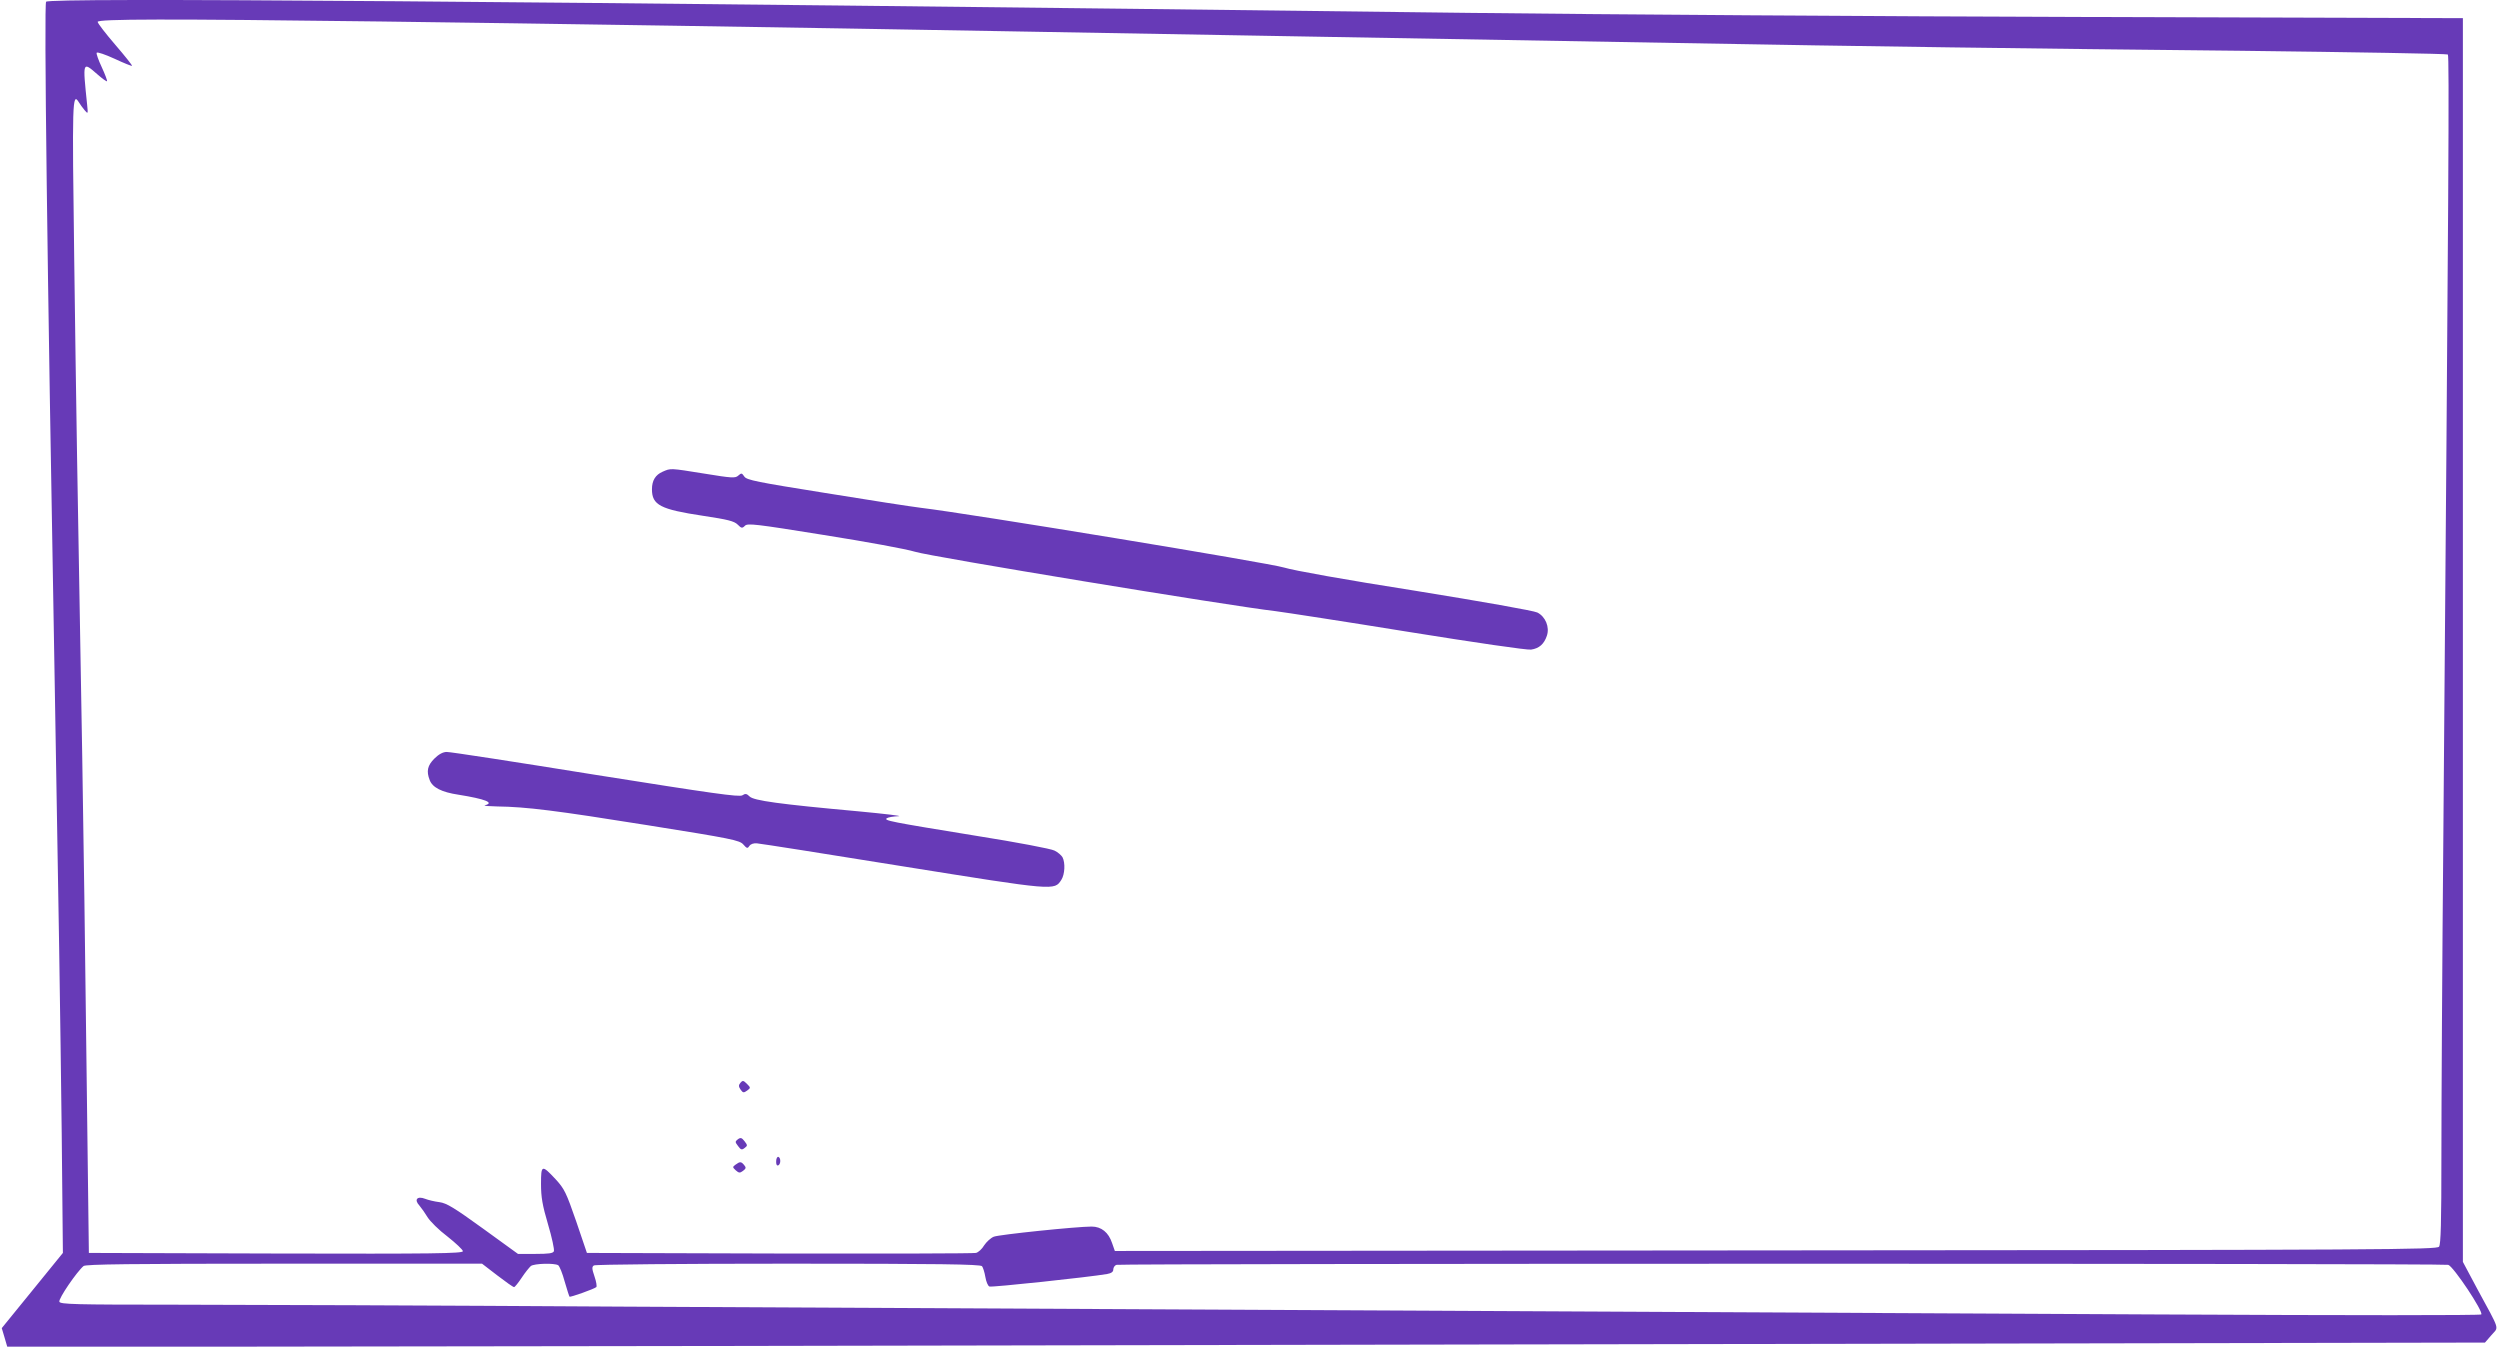 <?xml version="1.0" standalone="no"?>
<!DOCTYPE svg PUBLIC "-//W3C//DTD SVG 20010904//EN"
 "http://www.w3.org/TR/2001/REC-SVG-20010904/DTD/svg10.dtd">
<svg version="1.0" xmlns="http://www.w3.org/2000/svg"
 width="1280pt" height="690pt" viewBox="0 0 1280 690"
 preserveAspectRatio="xMidYMid meet">
<g transform="translate(0,690) scale(0.1,-0.1)"
fill="#673ab7" stroke="none">
<path d="M236 6891 c-11 -18 5 -1309 44 -3481 20 -1136 29 -1721 36 -2315 l6
-610 -156 -192 -157 -193 14 -47 14 -48 1109 0 c610 0 3464 5 6343 11 l5234
10 33 38 c38 45 48 15 -73 238 l-73 137 0 3184 0 3184 -1922 6 c-1058 3 -2481
13 -3163 21 -4951 61 -7276 79 -7289 57z m1713 -101 c790 -10 2137 -31 3201
-50 305 -5 818 -14 1140 -20 900 -16 1659 -29 2285 -40 989 -18 1817 -29 2900
-40 578 -7 1054 -15 1058 -19 8 -8 4 -666 -23 -3991 -6 -657 -10 -1398 -10
-1646 0 -345 -3 -454 -12 -467 -12 -15 -258 -17 -3396 -19 l-3384 -3 -14 40
c-18 55 -55 85 -105 85 -76 0 -474 -41 -501 -52 -15 -6 -37 -26 -49 -44 -11
-19 -30 -36 -42 -39 -12 -3 -465 -4 -1007 -3 l-985 3 -55 162 c-51 147 -60
166 -105 215 -71 76 -75 75 -75 -24 0 -67 7 -109 36 -207 20 -67 33 -129 30
-137 -4 -11 -26 -14 -95 -14 l-89 0 -178 129 c-148 107 -187 131 -224 136 -25
3 -58 11 -73 17 -41 16 -58 -4 -30 -34 11 -13 30 -40 42 -60 13 -21 58 -66
102 -99 43 -34 79 -68 79 -75 0 -12 -149 -14 -957 -12 l-958 3 -12 955 c-6
525 -16 1241 -22 1590 -26 1468 -31 1784 -41 2544 -11 813 -10 857 24 802 6
-10 19 -28 29 -40 18 -21 18 -20 13 29 -23 223 -24 221 52 155 25 -22 47 -38
50 -36 2 3 -10 35 -27 72 -17 36 -29 70 -26 74 3 5 44 -9 92 -31 47 -22 87
-38 89 -36 2 2 -36 50 -86 108 -49 57 -90 110 -90 117 0 15 347 16 1449 2z
m597 -6420 c43 -33 81 -60 86 -60 4 0 21 21 39 48 17 26 39 53 47 60 17 13
120 16 140 4 7 -5 22 -42 33 -83 12 -41 23 -76 25 -78 4 -4 125 39 137 49 4 3
0 28 -9 54 -14 41 -14 50 -3 57 8 5 452 9 995 9 773 0 984 -3 992 -13 5 -6 13
-31 17 -55 4 -24 13 -46 21 -49 12 -5 509 48 602 64 22 4 32 11 32 23 0 10 7
21 16 24 19 7 6791 8 6819 0 26 -7 182 -241 169 -254 -5 -5 -670 -5 -1654 0
-905 5 -2653 14 -3885 20 -1232 6 -3016 15 -3965 20 -949 6 -1987 10 -2308 10
-511 0 -583 2 -588 15 -6 15 90 155 124 183 12 9 233 12 1028 12 l1012 0 78
-60z"/>
<path d="M3393 4485 c-37 -16 -55 -45 -55 -90 0 -81 43 -103 262 -136 126 -19
159 -27 177 -45 19 -19 23 -20 37 -6 13 14 55 9 403 -47 221 -35 422 -72 468
-86 73 -24 1617 -278 1845 -304 47 -6 353 -53 680 -106 342 -55 609 -94 629
-91 42 6 67 29 81 71 15 44 -7 98 -49 119 -17 9 -283 56 -623 111 -363 57
-624 104 -673 119 -72 23 -1609 276 -1860 306 -49 6 -270 40 -490 76 -350 56
-402 66 -414 84 -13 19 -15 19 -31 5 -15 -14 -32 -13 -173 10 -180 29 -172 28
-214 10z"/>
<path d="M2224 3016 c-35 -35 -42 -64 -24 -110 14 -38 61 -62 148 -75 137 -22
185 -41 135 -54 -10 -3 18 -5 62 -6 151 -2 301 -21 770 -96 433 -69 472 -77
491 -99 18 -21 22 -21 31 -7 6 9 21 15 39 13 16 -1 353 -54 749 -118 780 -125
773 -124 809 -69 18 28 21 87 6 116 -6 10 -24 26 -41 34 -16 9 -195 43 -397
75 -448 73 -479 79 -461 91 8 5 34 9 59 10 25 1 -67 12 -205 25 -407 37 -536
55 -557 76 -15 15 -22 16 -37 6 -16 -10 -155 10 -753 105 -403 65 -746 118
-761 117 -19 0 -41 -12 -63 -34z"/>
<path d="M3791 1356 c-10 -12 -10 -19 1 -35 12 -17 16 -17 33 -5 19 14 19 15
-1 35 -18 18 -22 18 -33 5z"/>
<path d="M3778 1067 c-15 -12 -15 -14 1 -35 14 -19 19 -21 33 -10 16 12 16 14
0 35 -14 18 -20 20 -34 10z"/>
<path d="M3974 955 c-1 -16 3 -24 10 -22 14 5 15 39 1 44 -5 1 -11 -8 -11 -22z"/>
<path d="M3766 937 c-16 -12 -16 -13 1 -29 16 -14 21 -15 37 -3 16 12 17 17 6
30 -15 18 -21 19 -44 2z"/>
</g>
</svg>
